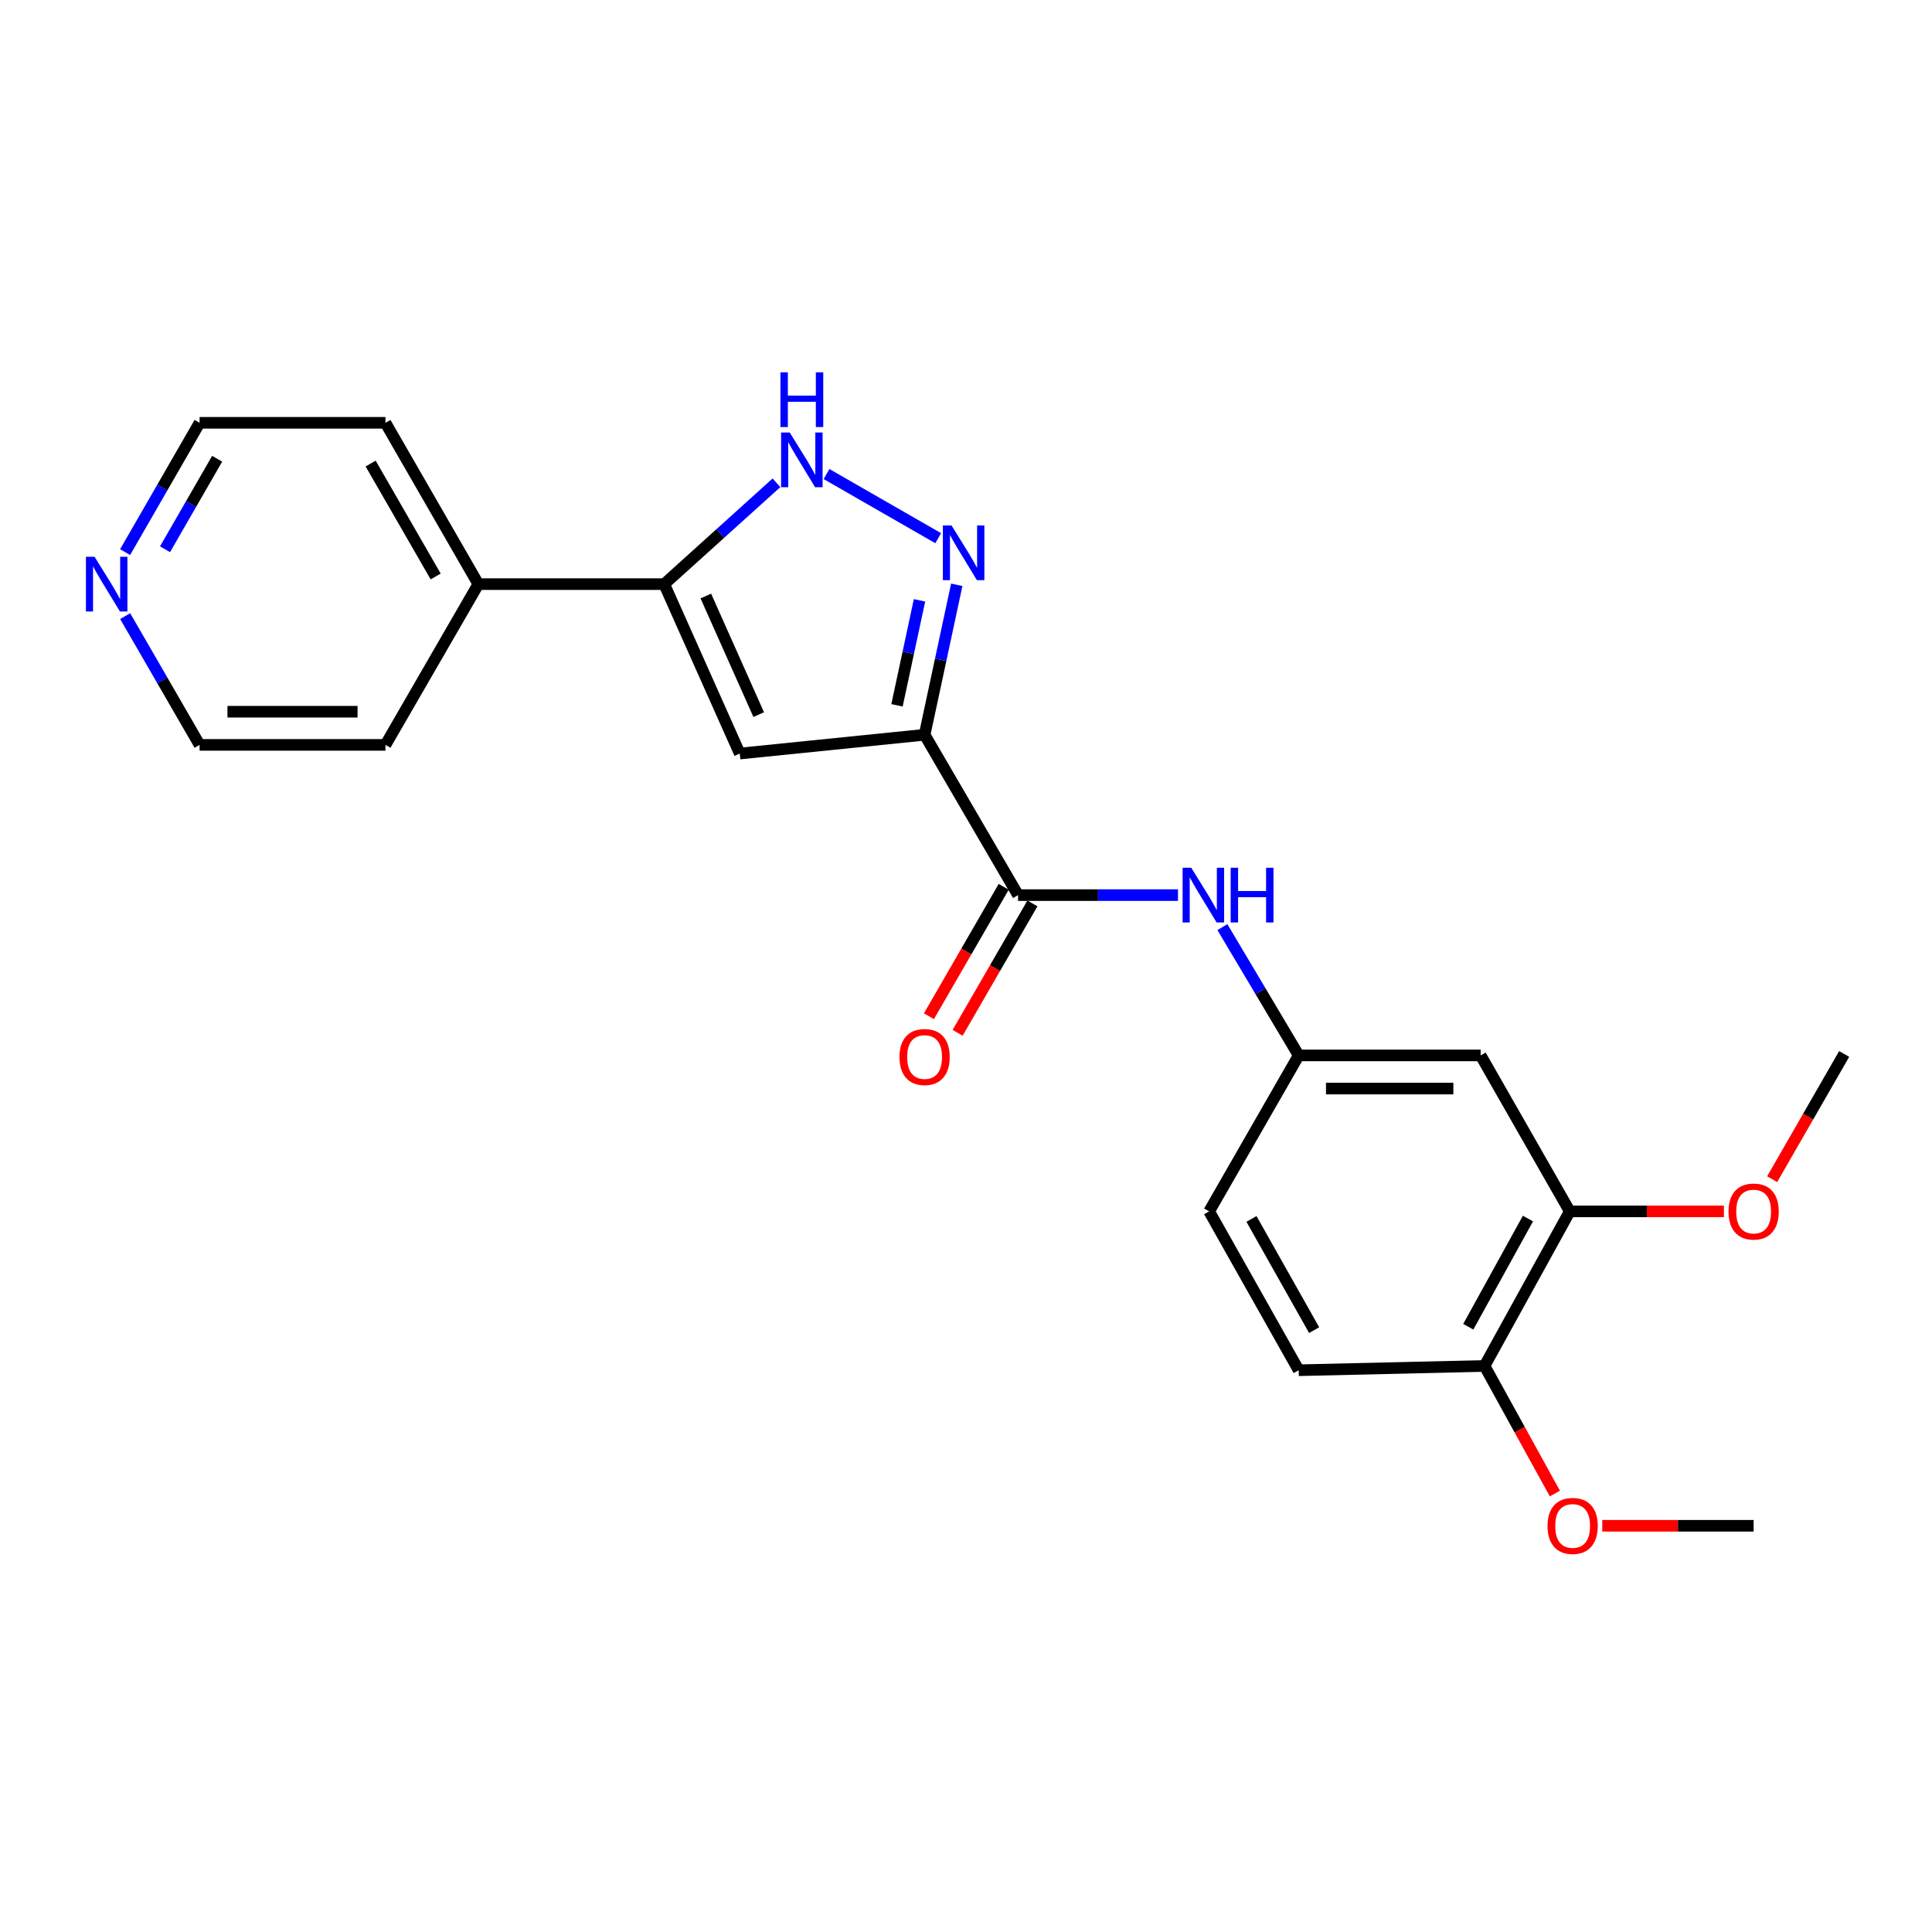 <?xml version='1.0' encoding='iso-8859-1'?>
<svg version='1.1' baseProfile='full'
              xmlns='http://www.w3.org/2000/svg'
                      xmlns:rdkit='http://www.rdkit.org/xml'
                      xmlns:xlink='http://www.w3.org/1999/xlink'
                  xml:space='preserve'
width='1000px' height='1000px' viewBox='0 0 1000 1000'>
<!-- END OF HEADER -->
<rect style='opacity:1.0;fill:#FFFFFF;stroke:none' width='1000' height='1000' x='0' y='0'> </rect>
<path class='bond-0' d='M 478.572,380.317 L 486.894,341.503' style='fill:none;fill-rule:evenodd;stroke:#000000;stroke-width:6px;stroke-linecap:butt;stroke-linejoin:miter;stroke-opacity:1' />
<path class='bond-0' d='M 486.894,341.503 L 495.216,302.69' style='fill:none;fill-rule:evenodd;stroke:#0000FF;stroke-width:6px;stroke-linecap:butt;stroke-linejoin:miter;stroke-opacity:1' />
<path class='bond-0' d='M 464.285,365.074 L 470.111,337.905' style='fill:none;fill-rule:evenodd;stroke:#000000;stroke-width:6px;stroke-linecap:butt;stroke-linejoin:miter;stroke-opacity:1' />
<path class='bond-0' d='M 470.111,337.905 L 475.936,310.735' style='fill:none;fill-rule:evenodd;stroke:#0000FF;stroke-width:6px;stroke-linecap:butt;stroke-linejoin:miter;stroke-opacity:1' />
<path class='bond-1' d='M 478.572,380.317 L 382.898,390.034' style='fill:none;fill-rule:evenodd;stroke:#000000;stroke-width:6px;stroke-linecap:butt;stroke-linejoin:miter;stroke-opacity:1' />
<path class='bond-4' d='M 478.572,380.317 L 526.947,463.307' style='fill:none;fill-rule:evenodd;stroke:#000000;stroke-width:6px;stroke-linecap:butt;stroke-linejoin:miter;stroke-opacity:1' />
<path class='bond-3' d='M 485.615,278.567 L 427.809,245.369' style='fill:none;fill-rule:evenodd;stroke:#0000FF;stroke-width:6px;stroke-linecap:butt;stroke-linejoin:miter;stroke-opacity:1' />
<path class='bond-2' d='M 382.898,390.034 L 343.792,302.342' style='fill:none;fill-rule:evenodd;stroke:#000000;stroke-width:6px;stroke-linecap:butt;stroke-linejoin:miter;stroke-opacity:1' />
<path class='bond-2' d='M 392.709,369.889 L 365.334,308.505' style='fill:none;fill-rule:evenodd;stroke:#000000;stroke-width:6px;stroke-linecap:butt;stroke-linejoin:miter;stroke-opacity:1' />
<path class='bond-11' d='M 343.792,302.342 L 247.594,302.342' style='fill:none;fill-rule:evenodd;stroke:#000000;stroke-width:6px;stroke-linecap:butt;stroke-linejoin:miter;stroke-opacity:1' />
<path class='bond-23' d='M 343.792,302.342 L 372.843,276.117' style='fill:none;fill-rule:evenodd;stroke:#000000;stroke-width:6px;stroke-linecap:butt;stroke-linejoin:miter;stroke-opacity:1' />
<path class='bond-23' d='M 372.843,276.117 L 401.895,249.893' style='fill:none;fill-rule:evenodd;stroke:#0000FF;stroke-width:6px;stroke-linecap:butt;stroke-linejoin:miter;stroke-opacity:1' />
<path class='bond-5' d='M 526.947,463.307 L 568.334,463.307' style='fill:none;fill-rule:evenodd;stroke:#000000;stroke-width:6px;stroke-linecap:butt;stroke-linejoin:miter;stroke-opacity:1' />
<path class='bond-5' d='M 568.334,463.307 L 609.721,463.307' style='fill:none;fill-rule:evenodd;stroke:#0000FF;stroke-width:6px;stroke-linecap:butt;stroke-linejoin:miter;stroke-opacity:1' />
<path class='bond-9' d='M 519.516,459.013 L 500.165,492.503' style='fill:none;fill-rule:evenodd;stroke:#000000;stroke-width:6px;stroke-linecap:butt;stroke-linejoin:miter;stroke-opacity:1' />
<path class='bond-9' d='M 500.165,492.503 L 480.813,525.992' style='fill:none;fill-rule:evenodd;stroke:#FF0000;stroke-width:6px;stroke-linecap:butt;stroke-linejoin:miter;stroke-opacity:1' />
<path class='bond-9' d='M 534.378,467.601 L 515.026,501.091' style='fill:none;fill-rule:evenodd;stroke:#000000;stroke-width:6px;stroke-linecap:butt;stroke-linejoin:miter;stroke-opacity:1' />
<path class='bond-9' d='M 515.026,501.091 L 495.674,534.58' style='fill:none;fill-rule:evenodd;stroke:#FF0000;stroke-width:6px;stroke-linecap:butt;stroke-linejoin:miter;stroke-opacity:1' />
<path class='bond-8' d='M 632.714,479.881 L 652.456,513.08' style='fill:none;fill-rule:evenodd;stroke:#0000FF;stroke-width:6px;stroke-linecap:butt;stroke-linejoin:miter;stroke-opacity:1' />
<path class='bond-8' d='M 652.456,513.08 L 672.198,546.279' style='fill:none;fill-rule:evenodd;stroke:#000000;stroke-width:6px;stroke-linecap:butt;stroke-linejoin:miter;stroke-opacity:1' />
<path class='bond-6' d='M 766.384,546.279 L 672.198,546.279' style='fill:none;fill-rule:evenodd;stroke:#000000;stroke-width:6px;stroke-linecap:butt;stroke-linejoin:miter;stroke-opacity:1' />
<path class='bond-6' d='M 752.256,563.444 L 686.326,563.444' style='fill:none;fill-rule:evenodd;stroke:#000000;stroke-width:6px;stroke-linecap:butt;stroke-linejoin:miter;stroke-opacity:1' />
<path class='bond-7' d='M 766.384,546.279 L 812.509,627.01' style='fill:none;fill-rule:evenodd;stroke:#000000;stroke-width:6px;stroke-linecap:butt;stroke-linejoin:miter;stroke-opacity:1' />
<path class='bond-15' d='M 812.509,627.01 L 852.403,627.01' style='fill:none;fill-rule:evenodd;stroke:#000000;stroke-width:6px;stroke-linecap:butt;stroke-linejoin:miter;stroke-opacity:1' />
<path class='bond-15' d='M 852.403,627.01 L 892.297,627.01' style='fill:none;fill-rule:evenodd;stroke:#FF0000;stroke-width:6px;stroke-linecap:butt;stroke-linejoin:miter;stroke-opacity:1' />
<path class='bond-25' d='M 812.509,627.01 L 768.396,707.006' style='fill:none;fill-rule:evenodd;stroke:#000000;stroke-width:6px;stroke-linecap:butt;stroke-linejoin:miter;stroke-opacity:1' />
<path class='bond-25' d='M 790.861,630.721 L 759.982,686.718' style='fill:none;fill-rule:evenodd;stroke:#000000;stroke-width:6px;stroke-linecap:butt;stroke-linejoin:miter;stroke-opacity:1' />
<path class='bond-14' d='M 672.198,546.279 L 625.853,627.01' style='fill:none;fill-rule:evenodd;stroke:#000000;stroke-width:6px;stroke-linecap:butt;stroke-linejoin:miter;stroke-opacity:1' />
<path class='bond-10' d='M 768.396,707.006 L 672.198,709.238' style='fill:none;fill-rule:evenodd;stroke:#000000;stroke-width:6px;stroke-linecap:butt;stroke-linejoin:miter;stroke-opacity:1' />
<path class='bond-16' d='M 768.396,707.006 L 786.599,740.032' style='fill:none;fill-rule:evenodd;stroke:#000000;stroke-width:6px;stroke-linecap:butt;stroke-linejoin:miter;stroke-opacity:1' />
<path class='bond-16' d='M 786.599,740.032 L 804.802,773.058' style='fill:none;fill-rule:evenodd;stroke:#FF0000;stroke-width:6px;stroke-linecap:butt;stroke-linejoin:miter;stroke-opacity:1' />
<path class='bond-19' d='M 247.594,302.342 L 199.504,385.552' style='fill:none;fill-rule:evenodd;stroke:#000000;stroke-width:6px;stroke-linecap:butt;stroke-linejoin:miter;stroke-opacity:1' />
<path class='bond-20' d='M 247.594,302.342 L 199.504,218.846' style='fill:none;fill-rule:evenodd;stroke:#000000;stroke-width:6px;stroke-linecap:butt;stroke-linejoin:miter;stroke-opacity:1' />
<path class='bond-20' d='M 225.506,298.384 L 191.844,239.937' style='fill:none;fill-rule:evenodd;stroke:#000000;stroke-width:6px;stroke-linecap:butt;stroke-linejoin:miter;stroke-opacity:1' />
<path class='bond-12' d='M 64.76,285.773 L 84.033,252.309' style='fill:none;fill-rule:evenodd;stroke:#0000FF;stroke-width:6px;stroke-linecap:butt;stroke-linejoin:miter;stroke-opacity:1' />
<path class='bond-12' d='M 84.033,252.309 L 103.306,218.846' style='fill:none;fill-rule:evenodd;stroke:#000000;stroke-width:6px;stroke-linecap:butt;stroke-linejoin:miter;stroke-opacity:1' />
<path class='bond-12' d='M 85.416,284.301 L 98.907,260.876' style='fill:none;fill-rule:evenodd;stroke:#0000FF;stroke-width:6px;stroke-linecap:butt;stroke-linejoin:miter;stroke-opacity:1' />
<path class='bond-12' d='M 98.907,260.876 L 112.398,237.451' style='fill:none;fill-rule:evenodd;stroke:#000000;stroke-width:6px;stroke-linecap:butt;stroke-linejoin:miter;stroke-opacity:1' />
<path class='bond-24' d='M 64.789,318.905 L 84.048,352.228' style='fill:none;fill-rule:evenodd;stroke:#0000FF;stroke-width:6px;stroke-linecap:butt;stroke-linejoin:miter;stroke-opacity:1' />
<path class='bond-24' d='M 84.048,352.228 L 103.306,385.552' style='fill:none;fill-rule:evenodd;stroke:#000000;stroke-width:6px;stroke-linecap:butt;stroke-linejoin:miter;stroke-opacity:1' />
<path class='bond-13' d='M 672.198,709.238 L 625.853,627.01' style='fill:none;fill-rule:evenodd;stroke:#000000;stroke-width:6px;stroke-linecap:butt;stroke-linejoin:miter;stroke-opacity:1' />
<path class='bond-13' d='M 680.199,688.476 L 647.758,630.916' style='fill:none;fill-rule:evenodd;stroke:#000000;stroke-width:6px;stroke-linecap:butt;stroke-linejoin:miter;stroke-opacity:1' />
<path class='bond-21' d='M 917.265,610.34 L 935.905,577.933' style='fill:none;fill-rule:evenodd;stroke:#FF0000;stroke-width:6px;stroke-linecap:butt;stroke-linejoin:miter;stroke-opacity:1' />
<path class='bond-21' d='M 935.905,577.933 L 954.545,545.526' style='fill:none;fill-rule:evenodd;stroke:#000000;stroke-width:6px;stroke-linecap:butt;stroke-linejoin:miter;stroke-opacity:1' />
<path class='bond-22' d='M 829.338,789.739 L 868.507,789.739' style='fill:none;fill-rule:evenodd;stroke:#FF0000;stroke-width:6px;stroke-linecap:butt;stroke-linejoin:miter;stroke-opacity:1' />
<path class='bond-22' d='M 868.507,789.739 L 907.677,789.739' style='fill:none;fill-rule:evenodd;stroke:#000000;stroke-width:6px;stroke-linecap:butt;stroke-linejoin:miter;stroke-opacity:1' />
<path class='bond-17' d='M 103.306,385.552 L 199.504,385.552' style='fill:none;fill-rule:evenodd;stroke:#000000;stroke-width:6px;stroke-linecap:butt;stroke-linejoin:miter;stroke-opacity:1' />
<path class='bond-17' d='M 117.736,368.387 L 185.075,368.387' style='fill:none;fill-rule:evenodd;stroke:#000000;stroke-width:6px;stroke-linecap:butt;stroke-linejoin:miter;stroke-opacity:1' />
<path class='bond-18' d='M 103.306,218.846 L 199.504,218.846' style='fill:none;fill-rule:evenodd;stroke:#000000;stroke-width:6px;stroke-linecap:butt;stroke-linejoin:miter;stroke-opacity:1' />
<path  class='atom-1' d='M 492.509 271.961
L 501.789 286.961
Q 502.709 288.441, 504.189 291.121
Q 505.669 293.801, 505.749 293.961
L 505.749 271.961
L 509.509 271.961
L 509.509 300.281
L 505.629 300.281
L 495.669 283.881
Q 494.509 281.961, 493.269 279.761
Q 492.069 277.561, 491.709 276.881
L 491.709 300.281
L 488.029 300.281
L 488.029 271.961
L 492.509 271.961
' fill='#0000FF'/>
<path  class='atom-4' d='M 408.774 223.872
L 418.054 238.872
Q 418.974 240.352, 420.454 243.032
Q 421.934 245.712, 422.014 245.872
L 422.014 223.872
L 425.774 223.872
L 425.774 252.192
L 421.894 252.192
L 411.934 235.792
Q 410.774 233.872, 409.534 231.672
Q 408.334 229.472, 407.974 228.792
L 407.974 252.192
L 404.294 252.192
L 404.294 223.872
L 408.774 223.872
' fill='#0000FF'/>
<path  class='atom-4' d='M 403.954 192.72
L 407.794 192.72
L 407.794 204.76
L 422.274 204.76
L 422.274 192.72
L 426.114 192.72
L 426.114 221.04
L 422.274 221.04
L 422.274 207.96
L 407.794 207.96
L 407.794 221.04
L 403.954 221.04
L 403.954 192.72
' fill='#0000FF'/>
<path  class='atom-6' d='M 616.599 449.147
L 625.879 464.147
Q 626.799 465.627, 628.279 468.307
Q 629.759 470.987, 629.839 471.147
L 629.839 449.147
L 633.599 449.147
L 633.599 477.467
L 629.719 477.467
L 619.759 461.067
Q 618.599 459.147, 617.359 456.947
Q 616.159 454.747, 615.799 454.067
L 615.799 477.467
L 612.119 477.467
L 612.119 449.147
L 616.599 449.147
' fill='#0000FF'/>
<path  class='atom-6' d='M 636.999 449.147
L 640.839 449.147
L 640.839 461.187
L 655.319 461.187
L 655.319 449.147
L 659.159 449.147
L 659.159 477.467
L 655.319 477.467
L 655.319 464.387
L 640.839 464.387
L 640.839 477.467
L 636.999 477.467
L 636.999 449.147
' fill='#0000FF'/>
<path  class='atom-10' d='M 465.572 547.103
Q 465.572 540.303, 468.932 536.503
Q 472.292 532.703, 478.572 532.703
Q 484.852 532.703, 488.212 536.503
Q 491.572 540.303, 491.572 547.103
Q 491.572 553.983, 488.172 557.903
Q 484.772 561.783, 478.572 561.783
Q 472.332 561.783, 468.932 557.903
Q 465.572 554.023, 465.572 547.103
M 478.572 558.583
Q 482.892 558.583, 485.212 555.703
Q 487.572 552.783, 487.572 547.103
Q 487.572 541.543, 485.212 538.743
Q 482.892 535.903, 478.572 535.903
Q 474.252 535.903, 471.892 538.703
Q 469.572 541.503, 469.572 547.103
Q 469.572 552.823, 471.892 555.703
Q 474.252 558.583, 478.572 558.583
' fill='#FF0000'/>
<path  class='atom-13' d='M 48.957 288.182
L 58.237 303.182
Q 59.157 304.662, 60.637 307.342
Q 62.117 310.022, 62.197 310.182
L 62.197 288.182
L 65.957 288.182
L 65.957 316.502
L 62.077 316.502
L 52.117 300.102
Q 50.957 298.182, 49.717 295.982
Q 48.517 293.782, 48.157 293.102
L 48.157 316.502
L 44.477 316.502
L 44.477 288.182
L 48.957 288.182
' fill='#0000FF'/>
<path  class='atom-16' d='M 894.677 627.09
Q 894.677 620.29, 898.037 616.49
Q 901.397 612.69, 907.677 612.69
Q 913.957 612.69, 917.317 616.49
Q 920.677 620.29, 920.677 627.09
Q 920.677 633.97, 917.277 637.89
Q 913.877 641.77, 907.677 641.77
Q 901.437 641.77, 898.037 637.89
Q 894.677 634.01, 894.677 627.09
M 907.677 638.57
Q 911.997 638.57, 914.317 635.69
Q 916.677 632.77, 916.677 627.09
Q 916.677 621.53, 914.317 618.73
Q 911.997 615.89, 907.677 615.89
Q 903.357 615.89, 900.997 618.69
Q 898.677 621.49, 898.677 627.09
Q 898.677 632.81, 900.997 635.69
Q 903.357 638.57, 907.677 638.57
' fill='#FF0000'/>
<path  class='atom-17' d='M 800.996 789.819
Q 800.996 783.019, 804.356 779.219
Q 807.716 775.419, 813.996 775.419
Q 820.276 775.419, 823.636 779.219
Q 826.996 783.019, 826.996 789.819
Q 826.996 796.699, 823.596 800.619
Q 820.196 804.499, 813.996 804.499
Q 807.756 804.499, 804.356 800.619
Q 800.996 796.739, 800.996 789.819
M 813.996 801.299
Q 818.316 801.299, 820.636 798.419
Q 822.996 795.499, 822.996 789.819
Q 822.996 784.259, 820.636 781.459
Q 818.316 778.619, 813.996 778.619
Q 809.676 778.619, 807.316 781.419
Q 804.996 784.219, 804.996 789.819
Q 804.996 795.539, 807.316 798.419
Q 809.676 801.299, 813.996 801.299
' fill='#FF0000'/>
</svg>
